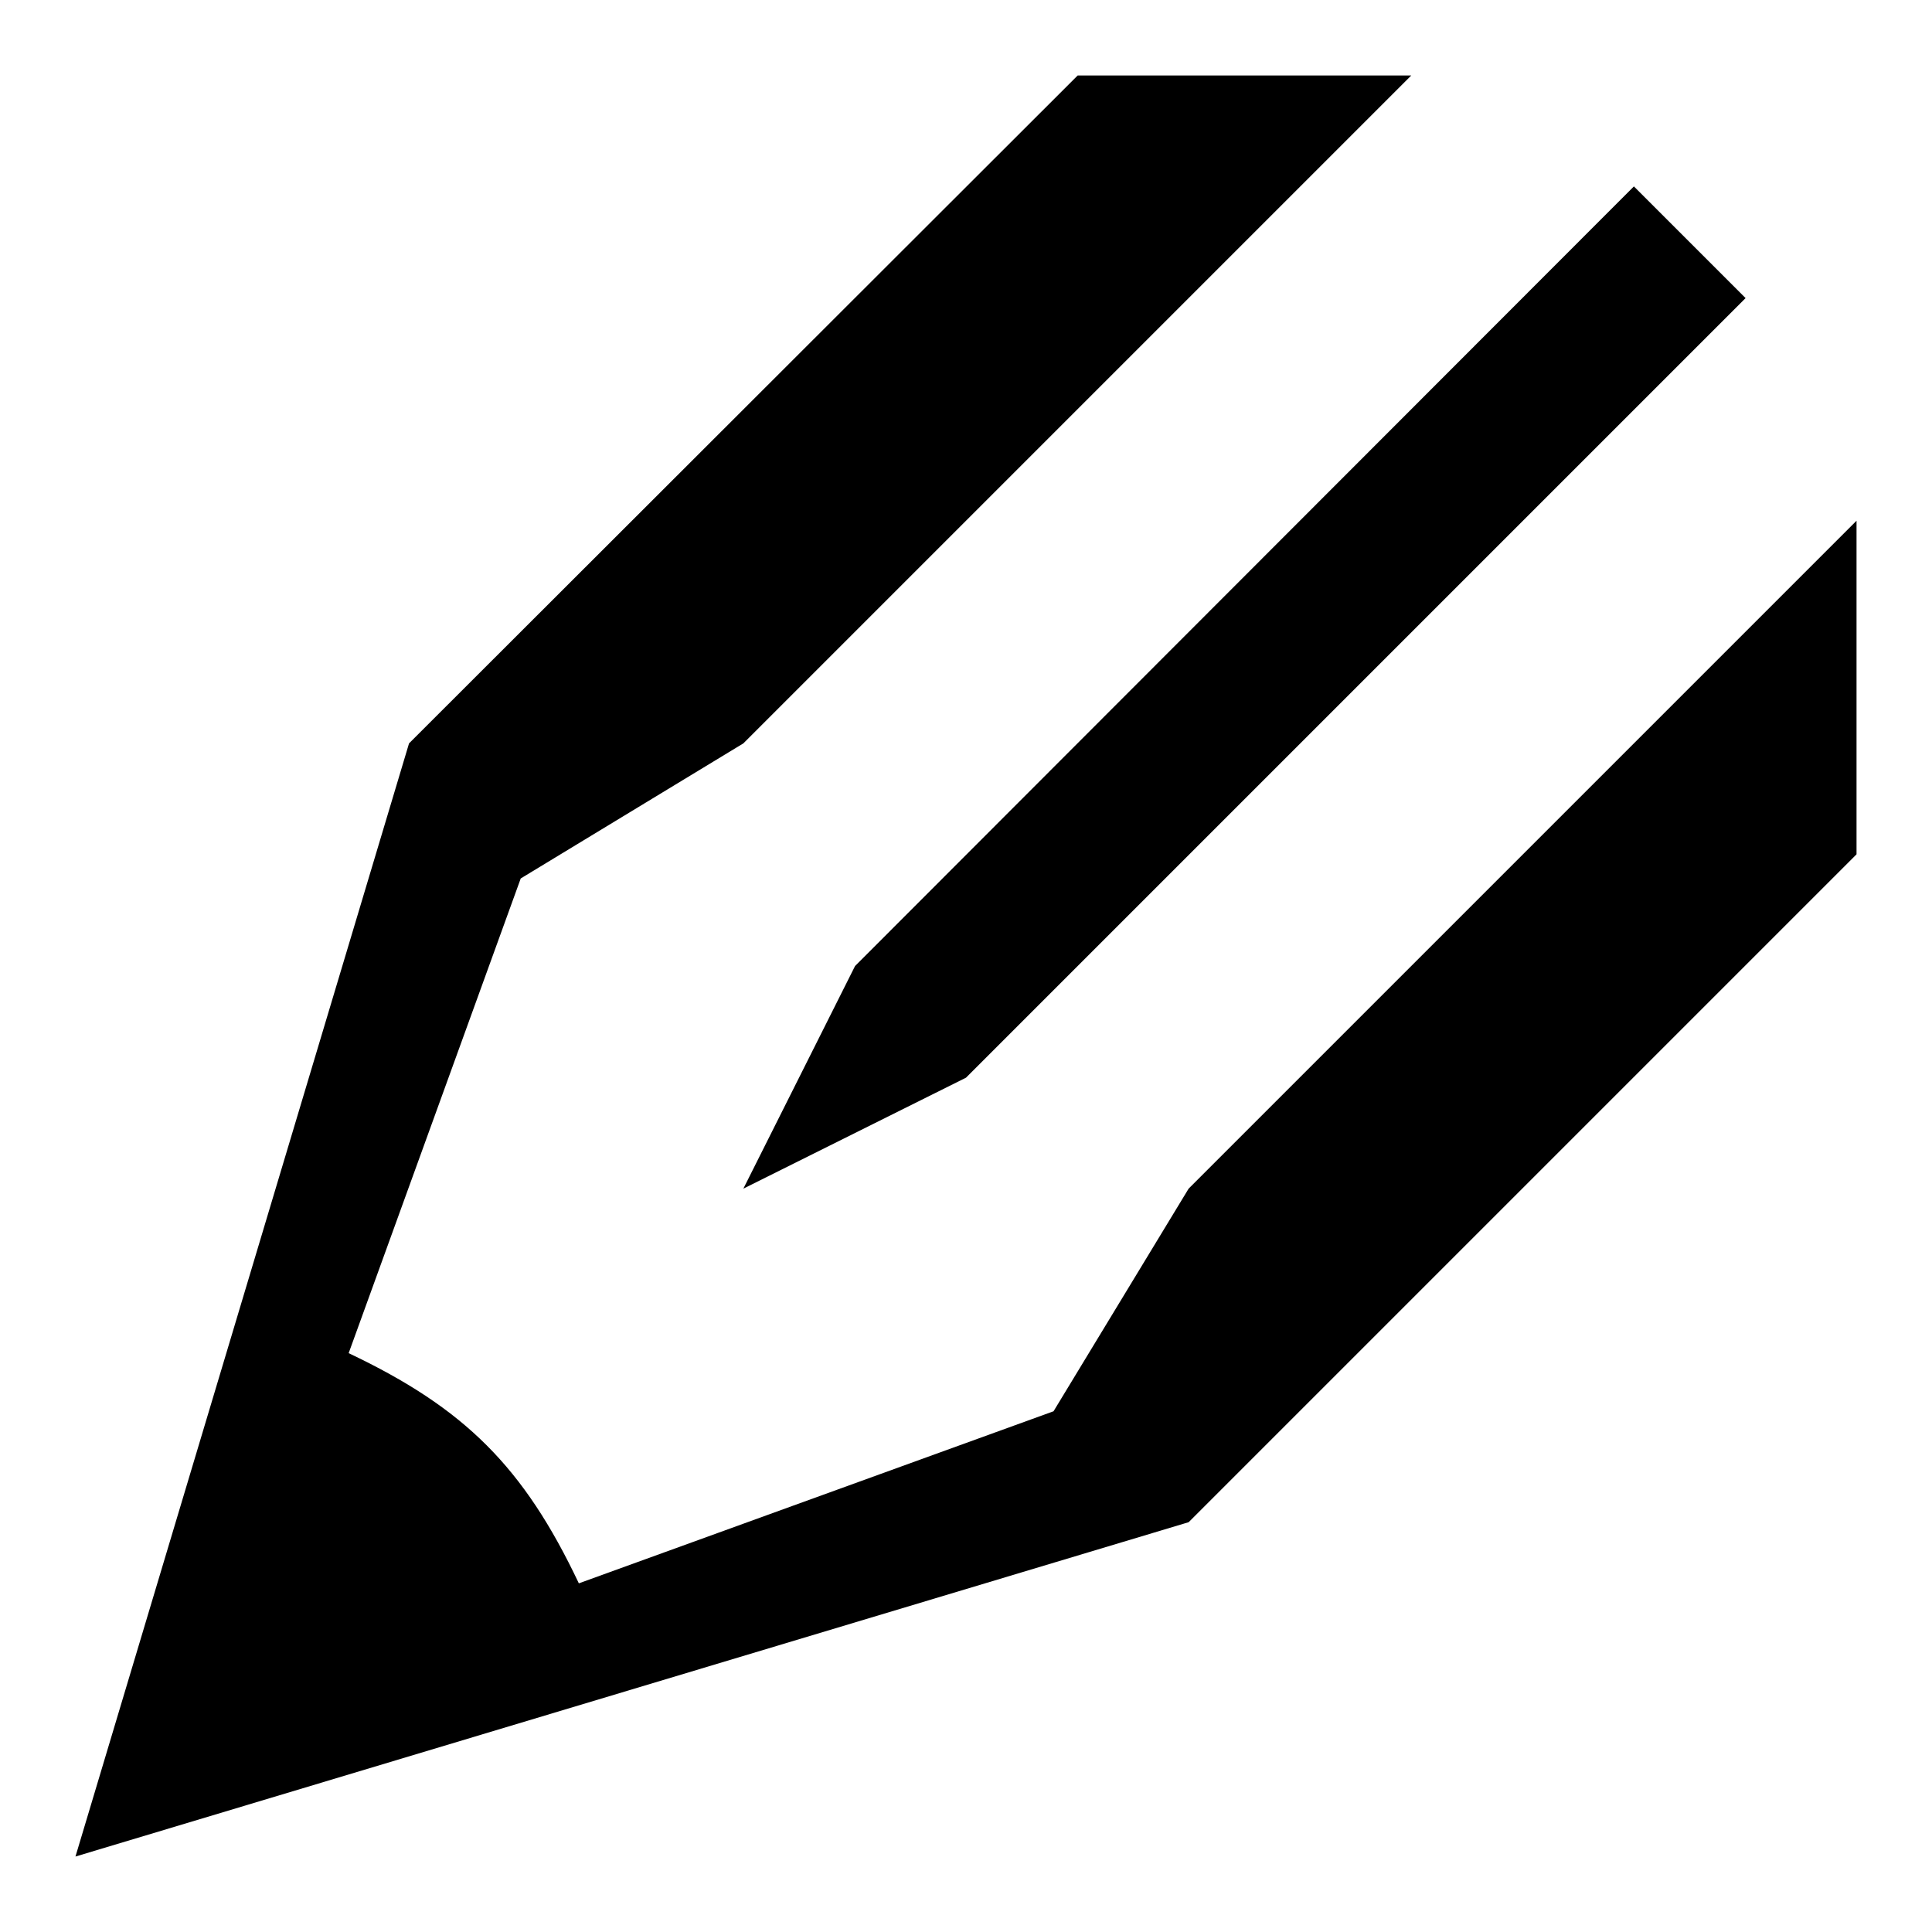 <?xml version="1.0" encoding="utf-8"?>
<!-- Svg Vector Icons : http://www.onlinewebfonts.com/icon -->
<!DOCTYPE svg PUBLIC "-//W3C//DTD SVG 1.1//EN" "http://www.w3.org/Graphics/SVG/1.1/DTD/svg11.dtd">
<svg version="1.1" xmlns="http://www.w3.org/2000/svg" xmlns:xlink="http://www.w3.org/1999/xlink" x="0px" y="0px" viewBox="0 0 256 256" enable-background="new 0 0 256 256" xml:space="preserve">
<g><g><path fill="#000000" d="M98.5,157.5l29.5-14.7L231.3,39.5l-14.8-14.8L113.3,128L98.5,157.5z M76.7,209.8c-7.3-15.4-15.1-23.2-30.5-30.5L69,116.4l29.5-17.9L187,10h-44.2L54.2,98.5L10,246l147.5-44.3l88.5-88.5V69l-88.5,88.5L139.6,187L76.7,209.8z"/></g></g>
</svg>